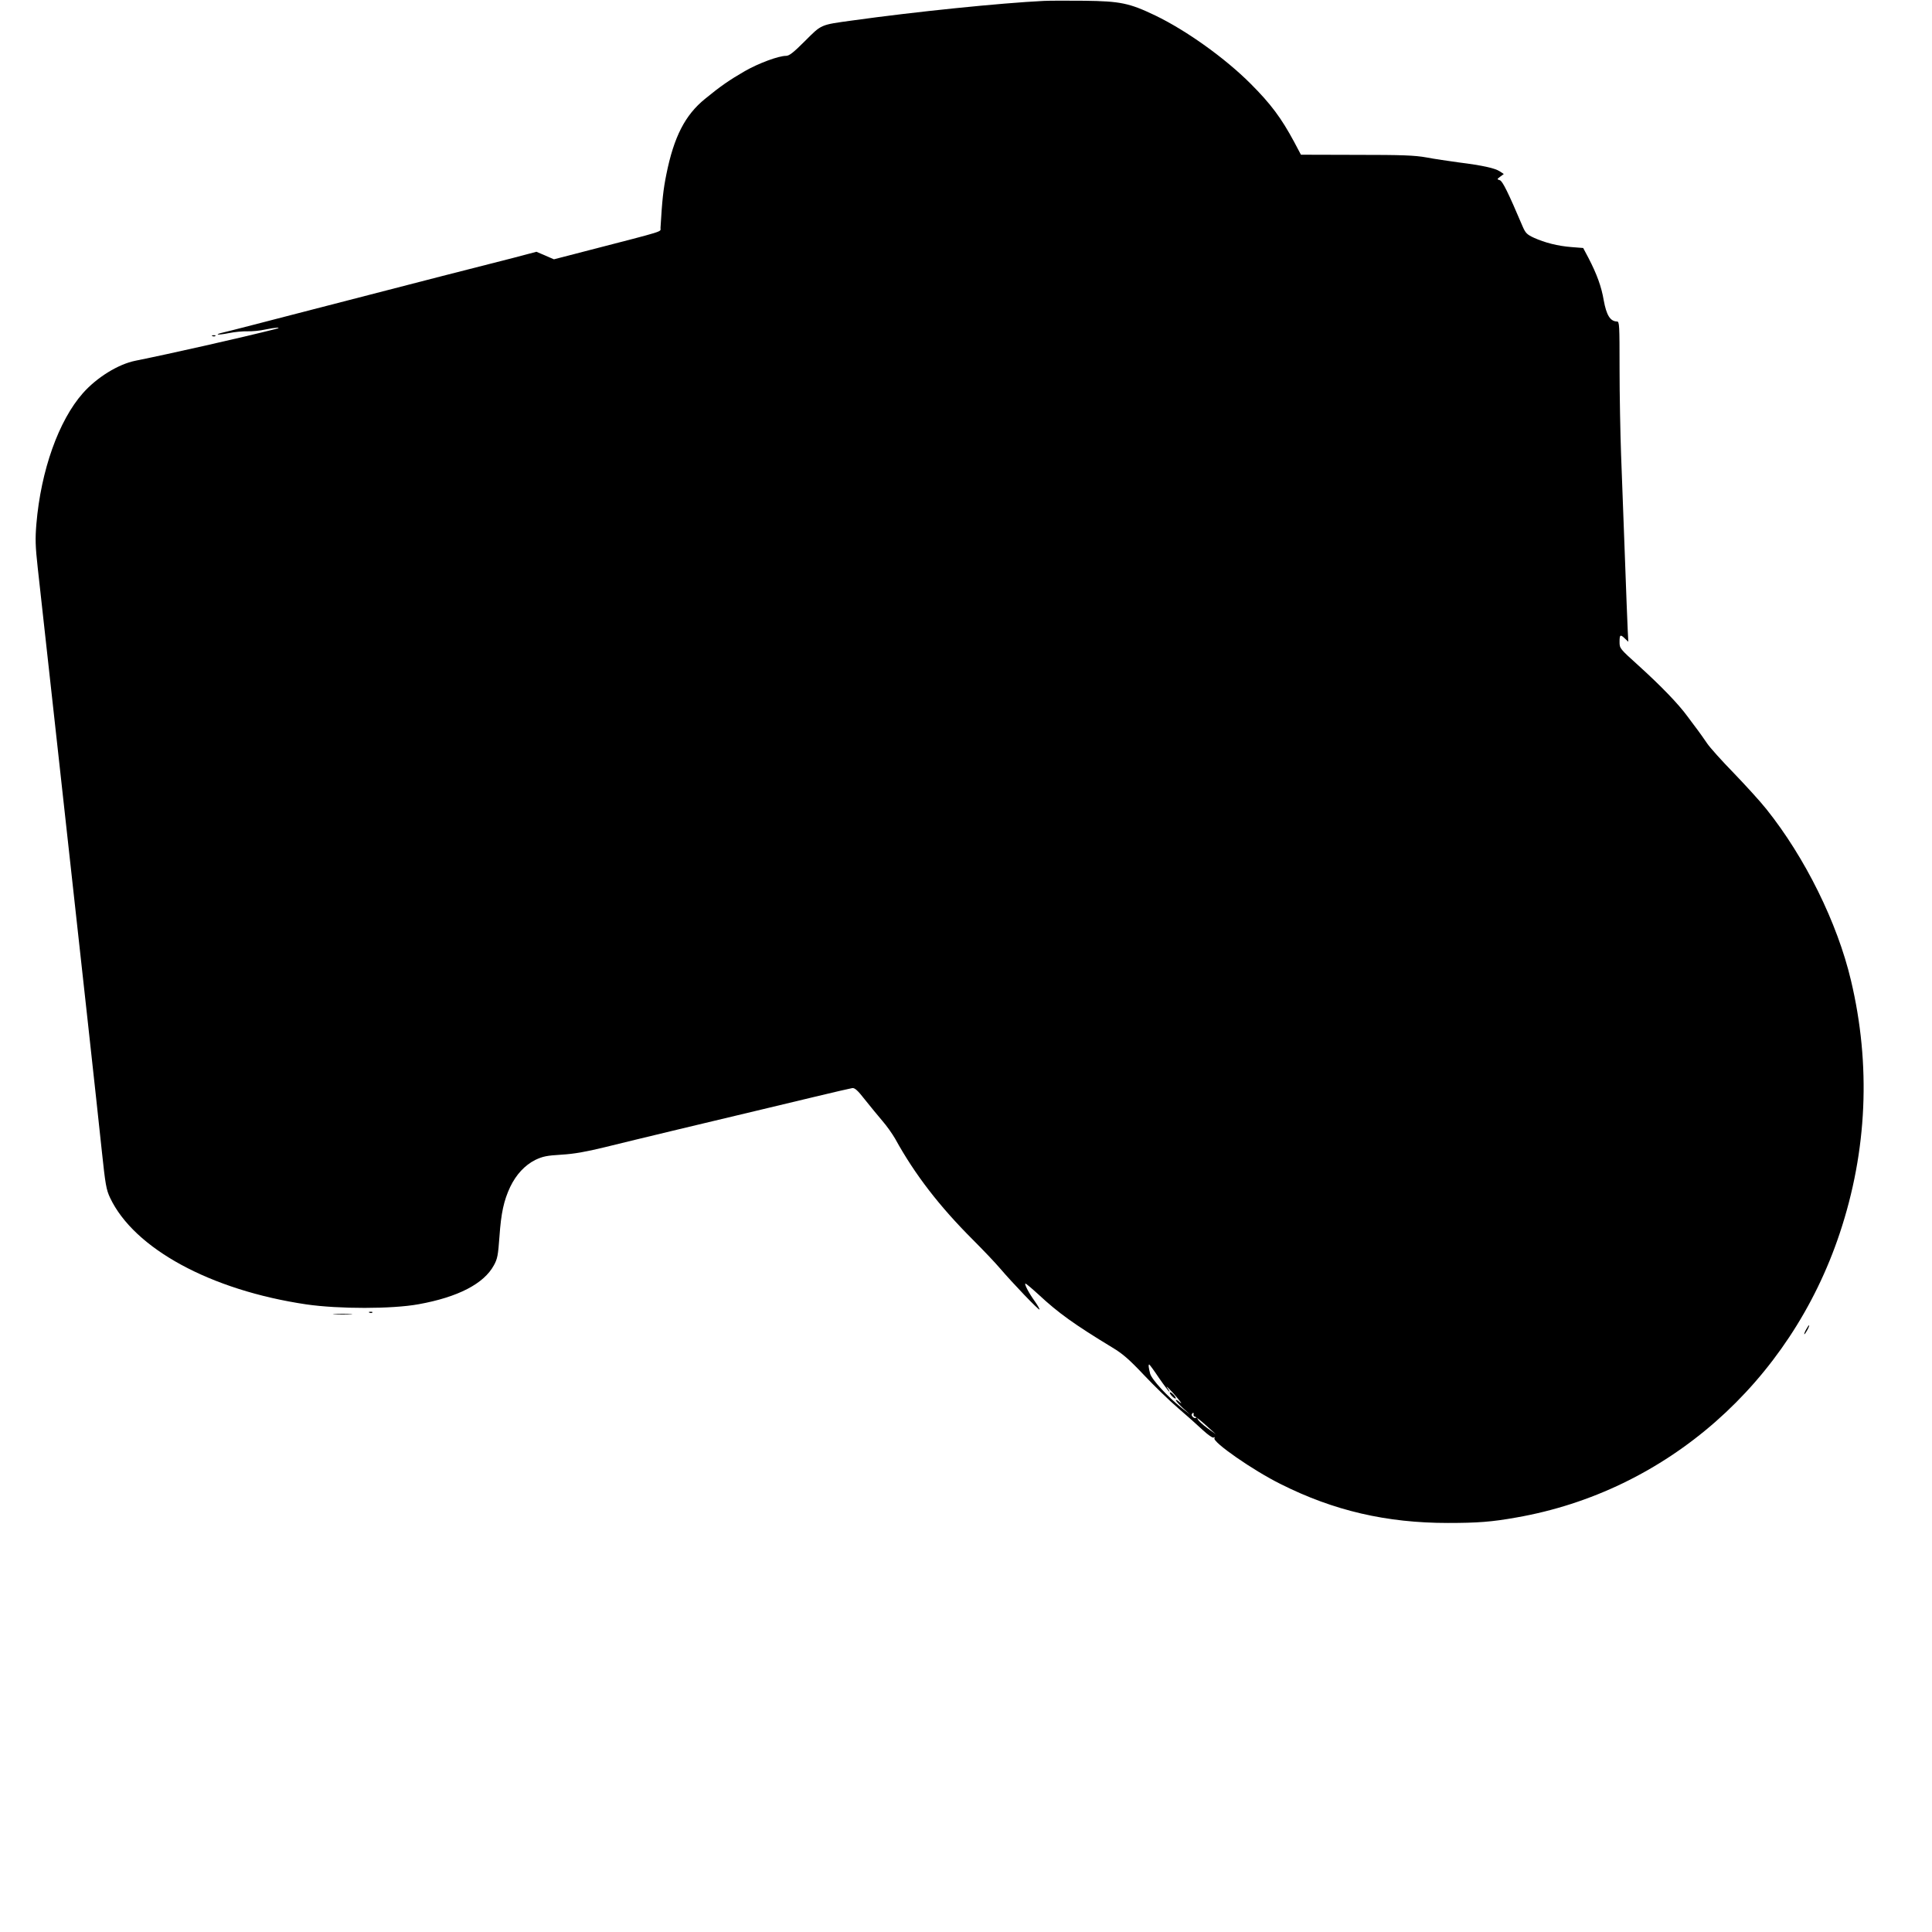 <?xml version="1.0" standalone="no"?>
<!DOCTYPE svg PUBLIC "-//W3C//DTD SVG 20010904//EN"
 "http://www.w3.org/TR/2001/REC-SVG-20010904/DTD/svg10.dtd">
<svg version="1.0" xmlns="http://www.w3.org/2000/svg"
 width="1280pt" height="1280pt" viewBox="0 0 1280 1280"
 preserveAspectRatio="xMidYMid meet">
<g transform="translate(0,1280) scale(0.1,-0.1)"
fill="#000000" stroke="none">
<path d="M6915 12794 c-285 -14 -847 -71 -1270 -130 -211 -29 -201 -25 -311
-135 -77 -77 -105 -99 -126 -99 -50 0 -182 -49 -273 -101 -102 -59 -159 -98
-264 -184 -132 -107 -206 -251 -256 -499 -21 -103 -28 -172 -39 -356 -1 -28
44 -14 -474 -148 l-232 -60 -58 25 -58 25 -155 -41 c-85 -22 -298 -76 -474
-121 -176 -45 -563 -145 -860 -222 -297 -77 -559 -145 -583 -150 -70 -16 -41
-20 34 -5 38 8 94 13 124 12 30 -1 83 4 118 12 66 14 119 17 67 3 -229 -58
-699 -164 -928 -210 -114 -23 -255 -110 -348 -215 -160 -181 -278 -511 -308
-867 -8 -97 -7 -146 9 -290 11 -95 74 -666 140 -1268 66 -602 152 -1378 190
-1725 38 -346 81 -740 95 -875 23 -217 29 -252 54 -305 159 -337 666 -613
1301 -707 215 -31 567 -31 743 1 261 47 433 136 499 258 24 43 28 67 37 190
11 158 29 239 71 329 40 83 97 144 166 179 51 24 76 29 174 35 84 5 162 19
285 49 173 43 803 194 1040 250 72 17 231 55 355 85 124 30 234 55 246 57 16
3 36 -14 84 -76 35 -44 87 -107 115 -140 29 -33 67 -87 86 -120 131 -238 294
-448 513 -667 68 -68 150 -154 183 -193 83 -97 255 -277 260 -271 2 2 -11 26
-30 53 -40 55 -70 113 -64 119 2 3 42 -31 88 -73 131 -122 237 -198 489 -351
67 -40 112 -79 209 -182 68 -72 169 -170 225 -218 55 -47 129 -113 163 -145
38 -35 67 -55 74 -51 7 4 9 3 5 -4 -15 -25 256 -214 440 -305 351 -176 700
-257 1107 -257 195 0 290 7 452 36 995 173 1814 893 2144 1884 182 546 207
1116 74 1675 -90 381 -304 814 -560 1134 -42 53 -141 161 -218 241 -78 80
-157 168 -175 195 -19 28 -46 66 -60 85 -15 19 -46 62 -71 95 -60 82 -175 201
-324 336 -123 111 -125 113 -125 156 0 49 5 52 36 22 l22 -21 -4 79 c-2 43
-11 265 -19 493 -9 228 -20 530 -25 670 -5 140 -10 396 -10 568 0 290 -1 312
-17 312 -45 1 -70 42 -88 141 -15 90 -46 174 -101 280 l-35 66 -77 6 c-91 7
-177 29 -250 62 -45 21 -55 31 -73 72 -97 228 -134 303 -152 309 -20 6 -20 7
3 24 l23 17 -27 18 c-32 21 -113 39 -272 59 -65 9 -162 23 -214 33 -78 14
-161 17 -463 17 l-368 1 -45 85 c-85 158 -154 251 -289 386 -168 168 -423 351
-630 451 -173 83 -233 95 -470 98 -110 1 -231 1 -270 -1z m764 -9124 c34 -49
65 -90 68 -90 3 0 -1 8 -8 18 -33 42 23 -13 63 -62 25 -30 31 -41 15 -27 -15
14 -27 20 -27 15 0 -5 21 -29 47 -53 l48 -43 -55 43 c-94 75 -199 189 -210
228 -10 38 -13 61 -6 61 2 0 32 -40 65 -90z m229 -242 c-2 -7 2 -12 8 -13 5 0
39 -26 75 -59 l64 -58 -57 41 c-31 23 -59 49 -62 58 -4 9 -9 13 -13 10 -9 -9
-34 13 -27 24 8 13 14 11 12 -3z"/>
<path d="M7750 3573 c0 -5 9 -18 20 -28 11 -10 20 -14 20 -8 0 5 -9 18 -20 28
-11 10 -20 14 -20 8z"/>
<path d="M1408 10573 c7 -3 16 -2 19 1 4 3 -2 6 -13 5 -11 0 -14 -3 -6 -6z"/>
<path d="M2448 4103 c7 -3 16 -2 19 1 4 3 -2 6 -13 5 -11 0 -14 -3 -6 -6z"/>
<path d="M2218 4093 c28 -2 76 -2 105 0 28 2 5 3 -53 3 -58 0 -81 -1 -52 -3z"/>
<path d="M11965 3990 c-9 -16 -13 -30 -11 -30 3 0 12 14 21 30 9 17 13 30 11
30 -3 0 -12 -13 -21 -30z"/>
</g>
</svg>
